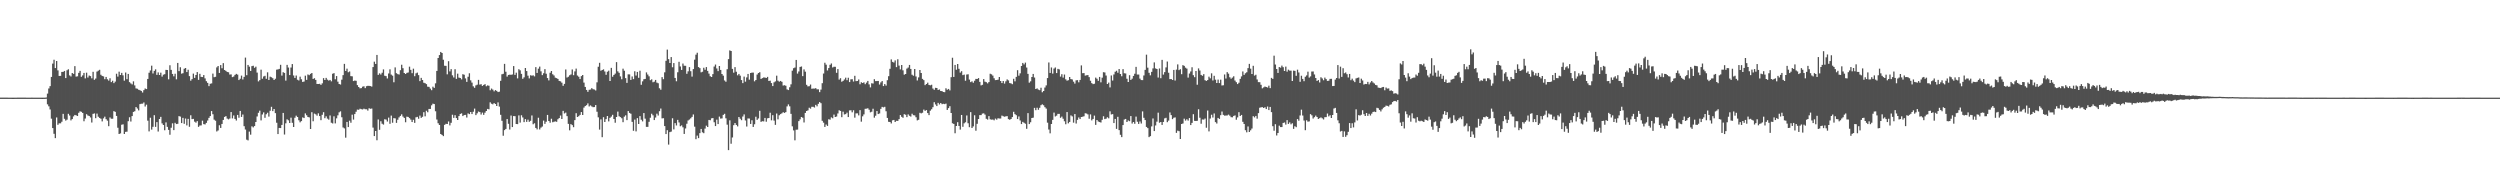 <svg xmlns="http://www.w3.org/2000/svg" width="1920" height="150"><path fill="#4f4f4f" d="M0 74.973h1v1H0zM1 74.97h1v1H1zM2 74.968h1v1H2zM3 74.968h1v1H3zM4 74.97h1v1H4zM5 74.979h1v1H5zM6 74.986h1v1H6zM7 74.993h1v1H7zM8 75h1v1H8zM9 75.009h1v1H9zM10 75.009h1v1H10zM11 75h1v1H11zM12 74.991h1v1H12zM13 74.975h1v1H13zM14 74.97h1v1H14zM15 74.97h1v1H15zM16 74.973h1v1H16zM17 74.973h1v1H17zM18 74.977h1v1H18zM19 74.977h1v1H19zM20 74.989h1v1H20zM21 74.993h1v1H21zM22 74.993h1v1H22zM23 74.989h1v1H23zM24 74.982h1v1H24zM25 74.991h1v1H25zM26 74.989h1v1H26zM27 74.989h1v1H27zM28 74.989h1v1H28zM29 74.989h1v1H29zM30 75h1v1H30zM31 75.005h1v1H31zM32 75.009h1v1H32zM33 75.005h1v1H33zM34 75h1v1H34zM35 74.876h1v1H35zM36 71.878h1v8.242H36zM37 67.932h1v13.706H37zM38 66.138h1v17.931H38zM39 59.109h1v32.03H39zM40 48.843h1v49.531H40zM41 45.875h1v56.88H41zM42 52.29h1v53.816H42zM43 46.852h1v43.353H43zM44 54.064h1v41.785H44zM45 58.326h1v36.377H45zM46 58.253h1v36.48H46zM47 55.252h1v38.222H47zM48 55.177h1v32.296H48zM49 54.472h1v36.747H49zM50 59.933h1v32.673H50zM51 53.957h1v37.967H51zM52 53.201h1v34.2H52zM53 57.907h1v30.826H53zM54 58.704h1v33.765H54zM55 56.058h1v35.372H55zM56 56.735h1v32.68H56zM57 50.773h1v37.484H57zM58 58.811h1v29.748H58zM59 58.64h1v30.455H59zM60 55.984h1v30.641H60zM61 54.433h1v31.053H61zM62 58.965h1v26.885H62zM63 57.898h1v28.853H63zM64 55.998h1v37.141H64zM65 60.217h1v30.835H65zM66 55.833h1v31.879H66zM67 59.541h1v29.114H67zM68 58.035h1v31.067H68zM69 58.493h1v31.717H69zM70 60.141h1v33.983H70zM71 55.142h1v32.305H71zM72 61.267h1v25.834H72zM73 60.308h1v30.472H73zM74 55.009h1v32.248H74zM75 54.288h1v35.363H75zM76 53.604h1v36.953H76zM77 57.381h1v33.825H77zM78 58.335h1v34.898H78zM79 58.66h1v32.287H79zM80 60.825h1v28.766H80zM81 59.065h1v32.483H81zM82 60.88h1v31.804H82zM83 61.89h1v35.026H83zM84 60.12h1v30.108H84zM85 63.071h1v28.093H85zM86 62.027h1v29.153H86zM87 63.833h1v21.534H87zM88 62.67h1v23.25H88zM89 56.609h1v32.424H89zM90 58.85h1v39.245H90zM91 55.06h1v47.849H91zM92 57.589h1v44.864H92zM93 55.946h1v39.863H93zM94 57.875h1v37.608H94zM95 61.935h1v40.952H95zM96 55.703h1v45.571H96zM97 60.805h1v40.332H97zM98 56.756h1v36.333H98zM99 63.1h1v26.954H99zM100 64.032h1v29.293H100zM101 64.838h1v24.287H101zM102 62.439h1v23.525H102zM103 65.602h1v19.847H103zM104 67.886h1v14.317H104zM105 68.138h1v15.241H105zM106 68.893h1v15.878H106zM107 69.28h1v10.696H107zM108 69.85h1v9.81H108zM109 71.04h1v8.581H109zM110 69.225h1v9.478H110zM111 67.928h1v13.891H111zM112 68.394h1v11.971H112zM113 60.624h1v32.042H113zM114 55.843h1v45.077H114zM115 54.14h1v36.301H115zM116 50.452h1v49.068H116zM117 56.413h1v40.989H117zM118 54.437h1v34.031H118zM119 53.247h1v44.193H119zM120 57.491h1v36.285H120zM121 55.584h1v45.432H121zM122 57.591h1v33.82H122zM123 55.801h1v33.96H123zM124 58.834h1v35.928H124zM125 57.353h1v38.652H125zM126 56.96h1v43.092H126zM127 53.636h1v40.375H127zM128 53.739h1v43.699H128zM129 60.903h1v38.815H129zM130 50.109h1v53.376H130zM131 53.641h1v44.445H131zM132 56.804h1v37.929H132zM133 58.637h1v41.309H133zM134 56.623h1v37.697H134zM135 60.903h1v34.356H135zM136 48.333h1v46.734H136zM137 54.634h1v34.532H137zM138 51.659h1v37.899H138zM139 56.559h1v37.963H139zM140 56.229h1v34.278H140zM141 52.81h1v42.287H141zM142 52.213h1v38.844H142zM143 55.36h1v40.922H143zM144 53.574h1v37.713H144zM145 58.461h1v38.92H145zM146 61.933h1v26.617H146zM147 60.796h1v30.712H147zM148 56.509h1v34.795H148zM149 59.807h1v33.655H149zM150 57.619h1v36.571H150zM151 55.364h1v37.647H151zM152 61.324h1v36.098H152zM153 56.689h1v39.714H153zM154 59.026h1v37.279H154zM155 59.205h1v33.491H155zM156 57.628h1v37.688H156zM157 60.221h1v35.349H157zM158 62.373h1v31.978H158zM159 63.641h1v28.906H159zM160 66.142h1v24.388H160zM161 64.286h1v24.846H161zM162 64.03h1v21.279H162zM163 56.525h1v31.254H163zM164 59.303h1v32.582H164zM165 59.003h1v33.699H165zM166 51.778h1v49.204H166zM167 50.663h1v49.535H167zM168 56.012h1v40.213H168zM169 49.967h1v48.279H169zM170 52.437h1v42.767H170zM171 48.491h1v43.614H171zM172 53.741h1v36.047H172zM173 54.43h1v34.774H173zM174 55.266h1v35.804H174zM175 55.504h1v36.2H175zM176 57.236h1v33.793H176zM177 57.117h1v28.965H177zM178 59.262h1v31.678H178zM179 58.791h1v29.906H179zM180 57.477h1v33.87H180zM181 56.744h1v35.832H181zM182 57.317h1v30.952H182zM183 61.482h1v28.931H183zM184 60.489h1v24.722H184zM185 58.044h1v31.774H185zM186 61.013h1v26.96H186zM187 59.049h1v37.853H187zM188 44.243h1v55.262H188zM189 57.751h1v49.506H189zM190 49.844h1v57.995H190zM191 51.185h1v49.906H191zM192 54.492h1v48.936H192zM193 50.789h1v46.226H193zM194 50.489h1v47.331H194zM195 52.082h1v44.724H195zM196 51.21h1v42.463H196zM197 55.769h1v33.69H197zM198 62.531h1v24.088H198zM199 61.567h1v23.401H199zM200 53.51h1v38.938H200zM201 60.468h1v27.434H201zM202 58.704h1v27.636H202zM203 58.232h1v32.225H203zM204 60.503h1v27.263H204zM205 55.568h1v31.025H205zM206 61.448h1v28.116H206zM207 58.868h1v26.155H207zM208 59.356h1v22.65H208zM209 60.077h1v25.283H209zM210 61.436h1v22.264H210zM211 60.468h1v26.409H211zM212 53.526h1v40.744H212zM213 53.318h1v49.625H213zM214 52.911h1v45.317H214zM215 49.789h1v48.547H215zM216 58.079h1v37.89H216zM217 55.46h1v31.275H217zM218 56.021h1v47.304H218zM219 61.91h1v32.802H219zM220 49.807h1v41.863H220zM221 51.865h1v40.549H221zM222 57.626h1v36.853H222zM223 51.871h1v38.482H223zM224 49.196h1v45.115H224zM225 57.951h1v39.561H225zM226 59.866h1v30.556H226zM227 58.006h1v30.819H227zM228 61.246h1v28.62H228zM229 61.784h1v30.595H229zM230 58.889h1v35.065H230zM231 60.896h1v32.108H231zM232 62.924h1v27.258H232zM233 62.615h1v28.066H233zM234 58.095h1v28.986H234zM235 61.324h1v27.219H235zM236 57.186h1v32.678H236zM237 57.749h1v32.412H237zM238 56.712h1v42.342H238zM239 56.087h1v30.105H239zM240 60.612h1v32.502H240zM241 60.079h1v27.155H241zM242 61.375h1v26.436H242zM243 64.453h1v24.374H243zM244 64.501h1v22.55H244zM245 64.359h1v24.781H245zM246 65.186h1v27.114H246zM247 63.993h1v24.175H247zM248 60.017h1v26.164H248zM249 61.464h1v29.334H249zM250 59.779h1v29.57H250zM251 61.189h1v29.906H251zM252 61.878h1v30.039H252zM253 61.37h1v27.285H253zM254 62.453h1v31.806H254zM255 56.644h1v38.18H255zM256 56.165h1v33.163H256zM257 60.889h1v33.9H257zM258 58.431h1v32.465H258zM259 62.73h1v25.821H259zM260 64.526h1v21.742H260zM261 64.927h1v20.572H261zM262 61.171h1v28.904H262zM263 57.715h1v40.202H263zM264 49.045h1v49.586H264zM265 54.492h1v51.213H265zM266 52.76h1v40.867H266zM267 55.49h1v42.117H267zM268 54.906h1v37.764H268zM269 58.484h1v35.763H269zM270 58.624h1v29.423H270zM271 62.24h1v29.618H271zM272 61.839h1v25.761H272zM273 62.045h1v23.763H273zM274 65.405h1v18.748H274zM275 66.799h1v17.537H275zM276 67.847h1v15.649H276zM277 67.671h1v16.191H277zM278 66.557h1v17.528H278zM279 66.234h1v17.198H279zM280 67.662h1v16.23H280zM281 66.206h1v17.697H281zM282 65.891h1v19.046H282zM283 65.939h1v17.187H283zM284 66.117h1v17.464H284zM285 66.495h1v16.837H285zM286 51.514h1v46.503H286zM287 47.367h1v57.125H287zM288 49.077h1v51.55H288zM289 42.171h1v65.566H289zM290 57.504h1v34.248H290zM291 56.335h1v43.34H291zM292 57.218h1v35.901H292zM293 55.84h1v39.192H293zM294 53.286h1v42.422H294zM295 58.189h1v33.415H295zM296 58.479h1v33.36H296zM297 60.237h1v33.124H297zM298 56.433h1v33.891H298zM299 53.272h1v41.788H299zM300 57.314h1v31.488H300zM301 58.122h1v36.125H301zM302 63.203h1v27.542H302zM303 51.746h1v39.162H303zM304 56.234h1v38.121H304zM305 56.946h1v35.031H305zM306 57.25h1v32.905H306zM307 53.927h1v35.127H307zM308 49.697h1v38.098H308zM309 52.354h1v37.18H309zM310 56.078h1v34.516H310zM311 56.829h1v37.05H311zM312 55.984h1v33.621H312zM313 55.657h1v34.127H313zM314 51.187h1v39.56H314zM315 53.666h1v38.205H315zM316 56.207h1v37.514H316zM317 52.716h1v39.297H317zM318 58.521h1v35.818H318zM319 56.303h1v33.797H319zM320 55.742h1v34.01H320zM321 57.715h1v33.484H321zM322 62.325h1v26.455H322zM323 59.789h1v30.719H323zM324 61.457h1v28.254H324zM325 63.551h1v22.63H325zM326 63.879h1v25.482H326zM327 64.636h1v20.423H327zM328 66.573h1v19.661H328zM329 66.719h1v16.965H329zM330 68.063h1v15.61H330zM331 69.287h1v11.598H331zM332 66.582h1v13.044H332zM333 67.474h1v12.465H333zM334 63.998h1v21.46H334zM335 54.494h1v37.317H335zM336 44.536h1v50.155H336zM337 42.29h1v53.712H337zM338 39.892h1v63.03H338zM339 40.702h1v62.916H339zM340 45.882h1v58.661H340zM341 50.473h1v45.425H341zM342 50.581h1v44.486H342zM343 57.069h1v38.139H343zM344 47.01h1v46.287H344zM345 54.819h1v41.465H345zM346 53.098h1v41.206H346zM347 57.832h1v30.284H347zM348 59.493h1v31.053H348zM349 53.146h1v35.331H349zM350 60.585h1v30.08H350zM351 56.561h1v35.615H351zM352 59.605h1v29.512H352zM353 59.882h1v27.615H353zM354 60.999h1v26.017H354zM355 56.976h1v32.161H355zM356 57.383h1v31.005H356zM357 60.191h1v28.036H357zM358 62.883h1v27.386H358zM359 58.907h1v28.169H359zM360 56.245h1v31.412H360zM361 61.681h1v24.34H361zM362 63.419h1v24.182H362zM363 66.305h1v19.531H363zM364 67.445h1v15.944H364zM365 65.579h1v22.834H365zM366 65.023h1v22.03H366zM367 61.331h1v24.326H367zM368 64.982h1v21.069H368zM369 64.68h1v23.289H369zM370 65.977h1v20.522H370zM371 65.215h1v22.98H371zM372 64.634h1v21.879H372zM373 66.245h1v19.011H373zM374 65.572h1v18.084H374zM375 65.845h1v18.105H375zM376 69.319h1v9.288H376zM377 68.001h1v11.655H377zM378 68.836h1v11.284H378zM379 70.164h1v9.011H379zM380 69.17h1v10.689H380zM381 69.788h1v11.625H381zM382 70.711h1v7.935H382zM383 70.418h1v11.465H383zM384 62.066h1v26.091H384zM385 57.042h1v35.72H385zM386 56.66h1v47.597H386zM387 49.029h1v50.9H387zM388 55.106h1v43.928H388zM389 58.855h1v32.591H389zM390 57.548h1v37.526H390zM391 57.351h1v42.138H391zM392 57.422h1v31.309H392zM393 57.179h1v40.424H393zM394 50.757h1v38.363H394zM395 57.477h1v31.765H395zM396 55.827h1v39.387H396zM397 60.196h1v35.155H397zM398 53.133h1v35.502H398zM399 53.998h1v40.167H399zM400 56.744h1v31.79H400zM401 60.516h1v29.7H401zM402 59.374h1v34.44H402zM403 52.24h1v39.279H403zM404 54.579h1v39.036H404zM405 58.092h1v33.82H405zM406 60.196h1v33.36H406zM407 57.829h1v34.935H407zM408 58.109h1v30.57H408zM409 57.88h1v37.549H409zM410 58.66h1v36.024H410zM411 51.567h1v46.681H411zM412 55.994h1v43.394H412zM413 52.73h1v37.69H413zM414 51.164h1v48.277H414zM415 54.765h1v43.225H415zM416 57.724h1v39.439H416zM417 56.252h1v36.381H417zM418 53.103h1v42.021H418zM419 56.616h1v36.876H419zM420 59.969h1v28.309H420zM421 61.732h1v31.22H421zM422 55.87h1v38.379H422zM423 54.545h1v36.656H423zM424 57.049h1v36.86H424zM425 57.953h1v35.56H425zM426 59.631h1v33.603H426zM427 59.999h1v33.559H427zM428 60.645h1v30.975H428zM429 62.169h1v28.512H429zM430 62.446h1v26.301H430zM431 63.469h1v27.915H431zM432 65.87h1v19.258H432zM433 64.426h1v22.721H433zM434 53.35h1v33.131H434zM435 59.569h1v29.606H435zM436 58.953h1v36.169H436zM437 57.822h1v42.262H437zM438 57.195h1v38.139H438zM439 53.366h1v42.751H439zM440 57.729h1v39.938H440zM441 54.824h1v37.443H441zM442 52.709h1v34.218H442zM443 58.035h1v31.797H443zM444 58.93h1v30.334H444zM445 60.738h1v27.491H445zM446 58.459h1v27.608H446zM447 57.619h1v30.691H447zM448 63.439h1v19.201H448zM449 66.788h1v14.676H449zM450 69.051h1v11.728H450zM451 70.496h1v8.917H451zM452 68.985h1v12.774H452zM453 68.784h1v12.186H453zM454 67.662h1v14.092H454zM455 68.488h1v13.859H455zM456 68.754h1v13.454H456zM457 69.47h1v11.204H457zM458 63.238h1v22.55H458zM459 51.26h1v38.851H459zM460 48.223h1v51.293H460zM461 54.316h1v37.393H461zM462 53.753h1v51.614H462zM463 53.236h1v36.782H463zM464 54.87h1v38.803H464zM465 57.463h1v34.031H465zM466 55.115h1v33.955H466zM467 54.252h1v38.995H467zM468 62.224h1v28.283H468zM469 52.119h1v37.446H469zM470 58.946h1v29.235H470zM471 57.532h1v33.884H471zM472 56.538h1v37.702H472zM473 47.704h1v42.172H473zM474 54.758h1v30.947H474zM475 55.927h1v33.369H475zM476 58.665h1v31.318H476zM477 60.862h1v29.986H477zM478 52.739h1v41.115H478zM479 54.311h1v35.264H479zM480 59.999h1v28.553H480zM481 63.631h1v28.62H481zM482 57.09h1v28.196H482zM483 57.124h1v29.629H483zM484 61.404h1v25.942H484zM485 58.738h1v34.868H485zM486 60.793h1v39.659H486zM487 54.714h1v37.132H487zM488 58.026h1v42.898H488zM489 55.252h1v35.466H489zM490 59.736h1v35.496H490zM491 54.348h1v34.859H491zM492 65.137h1v26.828H492zM493 62.439h1v30.797H493zM494 60.894h1v25.937H494zM495 60.629h1v30.488H495zM496 55.598h1v41.849H496zM497 57.248h1v40.183H497zM498 58.624h1v34.896H498zM499 61.61h1v28.824H499zM500 60.938h1v26.406H500zM501 63.19h1v25.395H501zM502 62.741h1v29.464H502zM503 61.404h1v28.876H503zM504 63.435h1v23.838H504zM505 63.936h1v24.82H505zM506 67.799h1v17.604H506zM507 68.891h1v14.488H507zM508 59.262h1v31.664H508zM509 60.807h1v29.959H509zM510 55.536h1v41.286H510zM511 46.717h1v56.253H511zM512 38.084h1v61.895H512zM513 45.396h1v65.635H513zM514 48.404h1v53.067H514zM515 43.81h1v57.246H515zM516 51.67h1v39.155H516zM517 48.443h1v50.92H517zM518 59.864h1v34.688H518zM519 62.423h1v33.909H519zM520 55.499h1v36.58H520zM521 47.484h1v46.576H521zM522 51.043h1v45.928H522zM523 53.714h1v42.598H523zM524 48.804h1v49H524zM525 50.496h1v52.355H525zM526 50.528h1v48.137H526zM527 56.667h1v38.366H527zM528 54.801h1v37.707H528zM529 51.569h1v40.226H529zM530 54.668h1v36.214H530zM531 58.827h1v30.945H531zM532 53.027h1v34.877H532zM533 45.845h1v51.414H533zM534 42h1v64.903H534zM535 40.517h1v63.635H535zM536 51.521h1v54.585H536zM537 52.332h1v49.915H537zM538 55.545h1v43.452H538zM539 55.087h1v46.544H539zM540 52.002h1v50.272H540zM541 53.533h1v45.258H541zM542 51.489h1v45.04H542zM543 54.442h1v43.106H543zM544 56.536h1v35.585H544zM545 58.571h1v33.793H545zM546 59.148h1v31.749H546zM547 56.932h1v33.751H547zM548 51.08h1v42.838H548zM549 49.553h1v47.262H549zM550 52.556h1v39.368H550zM551 54.648h1v40.625H551zM552 50.697h1v38.837H552zM553 53.689h1v37.395H553zM554 56.822h1v34.131H554zM555 58.127h1v30.08H555zM556 61.805h1v25.569H556zM557 62.764h1v28.116H557zM558 53.126h1v42.607H558zM559 45.435h1v69.879H559zM560 38.681h1v53.751H560zM561 39.185h1v71.188H561zM562 52.881h1v52.671H562zM563 55.795h1v40.35H563zM564 51.574h1v42.934H564zM565 55.101h1v40.838H565zM566 57.859h1v39.217H566zM567 56.758h1v33.085H567zM568 58.099h1v33.095H568zM569 61.48h1v30.842H569zM570 63.86h1v25.64H570zM571 58.832h1v29.045H571zM572 62.73h1v29.799H572zM573 59.466h1v37.73H573zM574 56.79h1v34.195H574zM575 61.16h1v29.899H575zM576 56.085h1v39.078H576zM577 55.781h1v36.564H577zM578 55.76h1v41.728H578zM579 62.462h1v32.98H579zM580 61.443h1v28.233H580zM581 57.246h1v34.827H581zM582 56.044h1v34.93H582zM583 55.44h1v29.634H583zM584 60.631h1v32.962H584zM585 60.027h1v33.047H585zM586 59.475h1v33.742H586zM587 59.525h1v31.064H587zM588 59.892h1v33.596H588zM589 59.045h1v31.833H589zM590 62.153h1v28.469H590zM591 61.949h1v24.649H591zM592 63.803h1v28.613H592zM593 66.122h1v22.335H593zM594 63.238h1v29.387H594zM595 62.512h1v33.401H595zM596 58.113h1v29.073H596zM597 61.963h1v29.661H597zM598 62.714h1v25.834H598zM599 62.176h1v25.473H599zM600 62.821h1v24.244H600zM601 65.701h1v20.472H601zM602 65.437h1v21.277H602zM603 65.838h1v20.277H603zM604 68.662h1v13.06H604zM605 69.154h1v11.044H605zM606 67.021h1v14.621H606zM607 64.767h1v22.676H607zM608 54.282h1v42.728H608zM609 52.386h1v47.748H609zM610 51.888h1v55.905H610zM611 46.008h1v53.607H611zM612 56.506h1v43.031H612zM613 54.909h1v38.123H613zM614 51.414h1v40.213H614zM615 51.029h1v38.817H615zM616 58.479h1v31.918H616zM617 53.318h1v40.76H617zM618 55.019h1v31.721H618zM619 65.142h1v20.117H619zM620 66.369h1v18.418H620zM621 66.186h1v16.551H621zM622 64.899h1v18.549H622zM623 68.166h1v13.864H623zM624 67.994h1v14.038H624zM625 68.051h1v14.546H625zM626 67.669h1v12.893H626zM627 68.596h1v13.056H627zM628 68.598h1v11.105H628zM629 70.754h1v7.613H629zM630 68.818h1v10.43H630zM631 63.904h1v28.863H631zM632 56.495h1v37.716H632zM633 48.205h1v49.258H633zM634 49.654h1v45.988H634zM635 54.112h1v42.614H635zM636 52.256h1v39.35H636zM637 49.773h1v42.14H637zM638 48.761h1v41.38H638zM639 51.814h1v39.034H639zM640 51.26h1v36.757H640zM641 51.292h1v38.574H641zM642 55.923h1v33.555H642zM643 53.039h1v34.095H643zM644 61.127h1v23.582H644zM645 60.033h1v25.186H645zM646 62.764h1v27.224H646zM647 62.084h1v23.676H647zM648 61.031h1v26.878H648zM649 59.658h1v28.006H649zM650 61.604h1v24.907H650zM651 59.704h1v30.183H651zM652 63.002h1v21.79H652zM653 60.928h1v23.744H653zM654 60.802h1v25.457H654zM655 62.601h1v22.083H655zM656 58.205h1v32.142H656zM657 62.292h1v24.795H657zM658 62.222h1v24.807H658zM659 61.008h1v27.642H659zM660 64.707h1v19.858H660zM661 63.162h1v30.279H661zM662 63.721h1v25.647H662zM663 63.254h1v24.605H663zM664 64.671h1v18.888H664zM665 63.444h1v20.027H665zM666 62.146h1v21.018H666zM667 64.84h1v19.432H667zM668 67.115h1v19.146H668zM669 63.956h1v21.849H669zM670 64.178h1v19.348H670zM671 60.832h1v29.529H671zM672 62.318h1v26.574H672zM673 62.244h1v23.056H673zM674 62.132h1v25.491H674zM675 64.938h1v22.181H675zM676 63.302h1v20.309H676zM677 62.274h1v19.819H677zM678 66.078h1v16.406H678zM679 64.572h1v17.448H679zM680 65.767h1v19.68H680zM681 61.592h1v28.959H681zM682 58.502h1v35.036H682zM683 52.828h1v40.851H683zM684 45.593h1v49.238H684zM685 47.527h1v44.887H685zM686 48.042h1v44.092H686zM687 46.392h1v47.329H687zM688 51.546h1v41.231H688zM689 45.525h1v47.342H689zM690 50.391h1v41.108H690zM691 53.286h1v35.093H691zM692 49.931h1v39.757H692zM693 53.993h1v36.477H693zM694 57.353h1v30.348H694zM695 56.836h1v31.302H695zM696 52.711h1v37.269H696zM697 51.844h1v35.992H697zM698 49.864h1v39.064H698zM699 52.95h1v36.583H699zM700 57.404h1v29.956H700zM701 58.15h1v30.314H701zM702 52.991h1v35.64H702zM703 58.74h1v31.325H703zM704 61.777h1v30.694H704zM705 59.422h1v32.561H705zM706 53.776h1v32.861H706zM707 56.076h1v30.993H707zM708 60.548h1v26.017H708zM709 61.549h1v22.618H709zM710 65.364h1v19.771H710zM711 64.506h1v20.014H711zM712 63.487h1v23.335H712zM713 65.204h1v23.198H713zM714 65.522h1v19.446H714zM715 65.057h1v18.876H715zM716 68.019h1v14.314H716zM717 68.944h1v9.565H717zM718 67.435h1v12.813H718zM719 67.566h1v13.9H719zM720 69.074h1v9.922H720zM721 68.701h1v11.554H721zM722 69.882h1v9.201H722zM723 70.008h1v10.032H723zM724 70.674h1v9.046H724zM725 70.823h1v9.133H725zM726 67.802h1v11.767H726zM727 68.928h1v15.48H727zM728 68.317h1v14.71H728zM729 69.429h1v12.108H729zM730 59.264h1v27.519H730zM731 44.339h1v50.32H731zM732 59.093h1v36.072H732zM733 49.871h1v52.499H733zM734 53.554h1v43.239H734zM735 49.146h1v44.701H735zM736 52.837h1v43.902H736zM737 55.751h1v43.802H737zM738 54.662h1v33.632H738zM739 57.694h1v39.709H739zM740 57.271h1v37.471H740zM741 62.006h1v31.877H741zM742 57.262h1v31.426H742zM743 57.024h1v37.622H743zM744 61.125h1v36.551H744zM745 63.084h1v23.046H745zM746 62.444h1v35.878H746zM747 63.519h1v33.541H747zM748 61.988h1v26.532H748zM749 60.58h1v39.849H749zM750 60.677h1v34.402H750zM751 59.944h1v31.465H751zM752 62.897h1v25.532H752zM753 65.582h1v22.825H753zM754 65.133h1v22.094H754zM755 60.722h1v26.313H755zM756 62.73h1v25.287H756zM757 63.128h1v28.13H757zM758 64.064h1v27.771H758zM759 63.036h1v26.173H759zM760 56.607h1v35.038H760zM761 57.106h1v34.82H761zM762 58.058h1v33.738H762zM763 60.091h1v32.346H763zM764 61.555h1v29.517H764zM765 61.434h1v30.462H765zM766 61.194h1v29.611H766zM767 59.127h1v31.9H767zM768 62.189h1v28.869H768zM769 63.799h1v25.001H769zM770 62.208h1v27.093H770zM771 64.188h1v25.454H771zM772 62.466h1v26.892H772zM773 60.956h1v28.233H773zM774 61.723h1v29.762H774zM775 63.819h1v28.206H775zM776 64.057h1v27.311H776zM777 64.673h1v25.209H777zM778 60.503h1v25.365H778zM779 62.462h1v25.214H779zM780 59.045h1v29.441H780zM781 53.925h1v37.539H781zM782 58.136h1v31.325H782zM783 56.3h1v36.205H783zM784 50.702h1v44.589H784zM785 48.347h1v45.264H785zM786 49.471h1v44.827H786zM787 48.058h1v46.992H787zM788 51.892h1v47.015H788zM789 56.742h1v30.142H789zM790 63.474h1v31.797H790zM791 62.455h1v31.433H791zM792 59.141h1v31.465H792zM793 56.767h1v33.577H793zM794 59.564h1v23.259H794zM795 68.362h1v16.269H795zM796 67.891h1v14.827H796zM797 68.839h1v15.496H797zM798 69.262h1v13.513H798zM799 67.392h1v13.424H799zM800 70.869h1v9.27H800zM801 69.889h1v10.98H801zM802 67.207h1v15.113H802zM803 65.582h1v17.805H803zM804 59.937h1v34.273H804zM805 47.98h1v51.522H805zM806 56.005h1v46.395H806zM807 51.828h1v43.408H807zM808 56.548h1v35.523H808zM809 52.634h1v33.818H809zM810 51.81h1v37.61H810zM811 56.113h1v32.742H811zM812 52.879h1v34.591H812zM813 53.311h1v34.14H813zM814 58.82h1v31.655H814zM815 56.994h1v32.543H815zM816 59.589h1v31.586H816zM817 57.232h1v35.889H817zM818 60.947h1v34.5H818zM819 61.929h1v24.127H819zM820 61.59h1v33.108H820zM821 59.145h1v34.505H821zM822 60.741h1v27.874H822zM823 61.029h1v28.377H823zM824 62.72h1v31.467H824zM825 64.227h1v23.378H825zM826 61.72h1v33.145H826zM827 61.56h1v30.51H827zM828 63.21h1v26.99H828zM829 61.379h1v30.046H829zM830 50.205h1v39.634H830zM831 56.22h1v33.429H831zM832 56.099h1v33.2H832zM833 58.06h1v28.922H833zM834 57.809h1v29.38H834zM835 57.648h1v30.211H835zM836 59.223h1v31.943H836zM837 62.016h1v25.823H837zM838 63.858h1v28.608H838zM839 64.627h1v26.72H839zM840 64.291h1v24.468H840zM841 59.621h1v36.262H841zM842 60.477h1v31.678H842zM843 62.064h1v31.268H843zM844 59.074h1v34.692H844zM845 63.238h1v30.858H845zM846 59.663h1v32.346H846zM847 55.467h1v33.809H847zM848 55.678h1v35.798H848zM849 58.012h1v33.106H849zM850 64.506h1v25.548H850zM851 63.448h1v27.421H851zM852 67.133h1v18.375H852zM853 57.969h1v29.927H853zM854 61.848h1v25.786H854zM855 57.17h1v37.35H855zM856 55.092h1v36.228H856zM857 54.332h1v44.651H857zM858 55.884h1v33.818H858zM859 52.968h1v46.976H859zM860 56.836h1v46.716H860zM861 58.559h1v46.773H861zM862 53.101h1v42.946H862zM863 56.291h1v35.509H863zM864 56.41h1v34.939H864zM865 60.487h1v33.23H865zM866 63h1v29.494H866zM867 57.749h1v35.338H867zM868 61.37h1v27.768H868zM869 60.423h1v34.461H869zM870 58.303h1v35.372H870zM871 56.653h1v38.45H871zM872 51.361h1v38.178H872zM873 57.262h1v36.223H873zM874 57.232h1v37.938H874zM875 60.352h1v32.916H875zM876 61.482h1v33.378H876zM877 61.528h1v24.04H877zM878 57.935h1v32.557H878zM879 53.652h1v38.563H879zM880 41.982h1v55.507H880zM881 51.991h1v46.42H881zM882 55.898h1v49.43H882zM883 57.88h1v46.652H883zM884 55.211h1v41.886H884zM885 52.54h1v38.439H885zM886 47.898h1v52.776H886zM887 52.524h1v43.848H887zM888 52.991h1v40.469H888zM889 59.56h1v26.99H889zM890 52.556h1v41.68H890zM891 60.036h1v33.658H891zM892 45.987h1v49.952H892zM893 57.314h1v36.31H893zM894 55.415h1v35.512H894zM895 51.762h1v38.716H895zM896 47.239h1v46.619H896zM897 55.852h1v36.75H897zM898 60.752h1v25.64H898zM899 60.693h1v27.727H899zM900 61.434h1v30.06H900zM901 53.73h1v36.711H901zM902 61.823h1v28.334H902zM903 53.446h1v48.615H903zM904 49.473h1v50.881H904zM905 53.847h1v46.935H905zM906 53.135h1v53.598H906zM907 56.966h1v38.263H907zM908 50.02h1v44.827H908zM909 50.576h1v40.572H909zM910 51.968h1v40.652H910zM911 52.705h1v38.869H911zM912 59.605h1v33.028H912zM913 56.463h1v34.189H913zM914 54.897h1v41.176H914zM915 51.647h1v42.71H915zM916 57.765h1v29.961H916zM917 59.283h1v33.545H917zM918 54.543h1v38.377H918zM919 65.055h1v27.73H919zM920 52.535h1v31.382H920zM921 54.165h1v36.258H921zM922 57.548h1v37.494H922zM923 58.23h1v33.532H923zM924 56.911h1v34.965H924zM925 61.583h1v29.474H925zM926 62.162h1v35.915H926zM927 61.503h1v23.374H927zM928 58.884h1v42.026H928zM929 60.184h1v30.874H929zM930 56.342h1v31.765H930zM931 61.787h1v28.466H931zM932 58.221h1v28.913H932zM933 61.192h1v32.614H933zM934 63.732h1v31.129H934zM935 61.123h1v29.453H935zM936 63.803h1v27.546H936zM937 61.178h1v27.315H937zM938 65.634h1v20.021H938zM939 65.485h1v22.758H939zM940 57.168h1v31.673H940zM941 60.287h1v28.446H941zM942 55.38h1v33.321H942zM943 56.552h1v31.467H943zM944 59.361h1v29.474H944zM945 60.468h1v29.551H945zM946 59.617h1v30.504H946zM947 58.575h1v30.455H947zM948 61.826h1v26.802H948zM949 63.112h1v28.83H949zM950 64.581h1v25.599H950zM951 63.563h1v22.616H951zM952 60.555h1v28.533H952zM953 58.662h1v29.606H953zM954 54.877h1v38.67H954zM955 57.52h1v37.707H955zM956 56.291h1v43.681H956zM957 55.508h1v46.116H957zM958 52.348h1v44.761H958zM959 49.059h1v52.3H959zM960 52.718h1v47.352H960zM961 56.857h1v41.877H961zM962 50.514h1v38.72H962zM963 58.058h1v32.103H963zM964 57.401h1v31.62H964zM965 61.05h1v30.087H965zM966 63.103h1v23.779H966zM967 63.123h1v19.629H967zM968 65.128h1v17.297H968zM969 67.815h1v14.47H969zM970 67.106h1v15.862H970zM971 66.474h1v15.905H971zM972 66.799h1v16.949H972zM973 67.22h1v14.601H973zM974 65.813h1v18.743H974zM975 67.671h1v14.456H975zM976 59.786h1v26.338H976zM977 60.571h1v36.331H977zM978 42.728h1v57.663H978zM979 49.58h1v45.83H979zM980 52.97h1v51.092H980zM981 56.033h1v46.127H981zM982 51.53h1v44.971H982zM983 51.986h1v45.626H983zM984 50.388h1v47.196H984zM985 51.617h1v42.818H985zM986 54.506h1v39.531H986zM987 51.153h1v44.516H987zM988 55.048h1v37.203H988zM989 53.522h1v41.641H989zM990 54.227h1v39.789H990zM991 54.277h1v41.234H991zM992 62.21h1v32.461H992zM993 54.243h1v44.74H993zM994 54.41h1v42.561H994zM995 58.237h1v39.453H995zM996 53.487h1v37.977H996zM997 55.65h1v37.068H997zM998 62.84h1v25.843H998zM999 58.186h1v26.02H999zM1000 60.631h1v28.105H1000zM1001 62.341h1v30.227H1001zM1002 58.928h1v41.076H1002zM1003 57.916h1v34.447H1003zM1004 55.055h1v38.377H1004zM1005 59.583h1v33.655H1005zM1006 58.658h1v29.018H1006zM1007 54.959h1v33.628H1007zM1008 54.909h1v36.148H1008zM1009 57.211h1v32.808H1009zM1010 59.91h1v28.894H1010zM1011 62.178h1v27.679H1011zM1012 61.487h1v29.847H1012zM1013 63.345h1v27.425H1013zM1014 59.326h1v30.858H1014zM1015 60.253h1v30.645H1015zM1016 61.656h1v30.069H1016zM1017 59.594h1v30.423H1017zM1018 60.791h1v29.185H1018zM1019 62.141h1v25.031H1019zM1020 62.002h1v27.414H1020zM1021 60.578h1v27.958H1021zM1022 60.542h1v30.098H1022zM1023 66.103h1v22.223H1023zM1024 65.984h1v17.349H1024zM1025 61.148h1v21.703H1025zM1026 59.903h1v26.841H1026zM1027 49.981h1v42.415H1027zM1028 60.315h1v34.356H1028zM1029 51.203h1v49.805H1029zM1030 59.015h1v41.513H1030zM1031 52.4h1v52.751H1031zM1032 56.277h1v44.646H1032zM1033 55.673h1v49.41H1033zM1034 56.998h1v46.812H1034zM1035 59.5h1v41.701H1035zM1036 56.758h1v37.768H1036zM1037 61.594h1v36.755H1037zM1038 60.425h1v34.234H1038zM1039 61.88h1v35.944H1039zM1040 63.064h1v30.936H1040zM1041 60.187h1v23.76H1041zM1042 59.823h1v32.673H1042zM1043 59.48h1v28.954H1043zM1044 63.757h1v25.017H1044zM1045 60.434h1v27.677H1045zM1046 61.807h1v22.9H1046zM1047 64.938h1v22.79H1047zM1048 64.458h1v24.61H1048zM1049 64.54h1v22.261H1049zM1050 62.874h1v26.098H1050zM1051 64.826h1v22.554H1051zM1052 63.35h1v25.377H1052zM1053 62.228h1v25.079H1053zM1054 63.311h1v22.639H1054zM1055 64.096h1v21.632H1055zM1056 65.215h1v20.867H1056zM1057 65.531h1v17.242H1057zM1058 67.284h1v15.859H1058zM1059 67.463h1v16.951H1059zM1060 67.657h1v17.926H1060zM1061 66.957h1v17.02H1061zM1062 66.747h1v16.011H1062zM1063 69.303h1v12.797H1063zM1064 67.227h1v13.854H1064zM1065 68.04h1v13.257H1065zM1066 67.884h1v13.873H1066zM1067 69.736h1v10.737H1067zM1068 69.408h1v10.707H1068zM1069 70.001h1v8.446H1069zM1070 71.931h1v5.731H1070zM1071 71.569h1v5.962H1071zM1072 71.841h1v6.175H1072zM1073 72.537h1v4.285H1073zM1074 60.889h1v26.109H1074zM1075 48.708h1v45.404H1075zM1076 49.5h1v47.251H1076zM1077 46.866h1v46.686H1077zM1078 57.603h1v41.08H1078zM1079 59.603h1v25.965H1079zM1080 62.375h1v25.324H1080zM1081 56.266h1v34.113H1081zM1082 58.855h1v29.789H1082zM1083 60.789h1v32.646H1083zM1084 59.976h1v27.073H1084zM1085 59.592h1v31.241H1085zM1086 59.534h1v31.504H1086zM1087 57.259h1v36.844H1087zM1088 58.15h1v31.842H1088zM1089 55.92h1v36.798H1089zM1090 49.244h1v43.953H1090zM1091 49.29h1v43.447H1091zM1092 50.146h1v42.996H1092zM1093 48.896h1v44.809H1093zM1094 51.183h1v40.572H1094zM1095 53.671h1v38.537H1095zM1096 57.973h1v34.724H1096zM1097 59.324h1v30.291H1097zM1098 56.504h1v35.344H1098zM1099 44.717h1v52.547H1099zM1100 58.076h1v41.57H1100zM1101 50.102h1v43.765H1101zM1102 55.813h1v37.459H1102zM1103 58.862h1v37.784H1103zM1104 54.234h1v47.036H1104zM1105 58.85h1v39.501H1105zM1106 56.786h1v36.39H1106zM1107 60.505h1v30.645H1107zM1108 58.166h1v29.636H1108zM1109 62.926h1v22.424H1109zM1110 61.068h1v27.272H1110zM1111 63.753h1v22.396H1111zM1112 63.423h1v27.913H1112zM1113 63.32h1v26.979H1113zM1114 61.219h1v33.486H1114zM1115 60.814h1v33.488H1115zM1116 60.468h1v28.045H1116zM1117 58.255h1v33.719H1117zM1118 57.825h1v35.232H1118zM1119 55.966h1v36.255H1119zM1120 55.14h1v35.834H1120zM1121 59.431h1v30.721H1121zM1122 63.636h1v27.903H1122zM1123 62.119h1v27.137H1123zM1124 49.219h1v47.903H1124zM1125 53.208h1v43.195H1125zM1126 51.176h1v43.639H1126zM1127 53.208h1v47.695H1127zM1128 49.873h1v47.047H1128zM1129 37.898h1v67.322H1129zM1130 41.718h1v59.192H1130zM1131 40.29h1v63.026H1131zM1132 52.824h1v53.028H1132zM1133 52.238h1v45.756H1133zM1134 55.653h1v42.303H1134zM1135 59.992h1v31.257H1135zM1136 62.389h1v34.333H1136zM1137 61.61h1v33.298H1137zM1138 62.075h1v29.789H1138zM1139 60.42h1v29.49H1139zM1140 60.342h1v29.757H1140zM1141 62.302h1v26.99H1141zM1142 60.068h1v29.76H1142zM1143 60.152h1v31.284H1143zM1144 61.187h1v29.634H1144zM1145 65.833h1v17.551H1145zM1146 64.119h1v21.687H1146zM1147 55.9h1v34.816H1147zM1148 57.971h1v37.128H1148zM1149 49.983h1v50.618H1149zM1150 46.788h1v58.835H1150zM1151 49.969h1v46.482H1151zM1152 50.388h1v51.11H1152zM1153 53.455h1v45.587H1153zM1154 62.377h1v30.726H1154zM1155 56.47h1v32.625H1155zM1156 55.376h1v36.374H1156zM1157 58.939h1v35.578H1157zM1158 61.224h1v30.76H1158zM1159 62.421h1v23.28H1159zM1160 59.095h1v28.638H1160zM1161 60.576h1v28.862H1161zM1162 60.665h1v28.872H1162zM1163 53.586h1v44.239H1163zM1164 56.074h1v36.97H1164zM1165 49.386h1v43.749H1165zM1166 52.89h1v47.121H1166zM1167 54.54h1v43.644H1167zM1168 54.023h1v45.248H1168zM1169 53.332h1v40.442H1169zM1170 45.156h1v49.691H1170zM1171 50.427h1v43.101H1171zM1172 55.879h1v36.516H1172zM1173 54.817h1v33.9H1173zM1174 56.829h1v36.546H1174zM1175 58.873h1v28.501H1175zM1176 53.986h1v32.994H1176zM1177 55.032h1v38.743H1177zM1178 57.848h1v33.637H1178zM1179 56.241h1v37.491H1179zM1180 58.202h1v30.144H1180zM1181 55.941h1v40.057H1181zM1182 59.106h1v35.745H1182zM1183 60.203h1v28.997H1183zM1184 58.351h1v33.351H1184zM1185 63.492h1v25.477H1185zM1186 60.709h1v27.331H1186zM1187 64.938h1v20.053H1187zM1188 62.956h1v27.169H1188zM1189 62.97h1v24.241H1189zM1190 62.972h1v24.919H1190zM1191 62.599h1v25.431H1191zM1192 57.674h1v33.935H1192zM1193 61.517h1v28.057H1193zM1194 56.005h1v36.184H1194zM1195 59.953h1v32.399H1195zM1196 60.063h1v28.448H1196zM1197 58.177h1v31.325H1197zM1198 58.642h1v28.427H1198zM1199 51.366h1v47.732H1199zM1200 48.026h1v46.129H1200zM1201 53.638h1v47.512H1201zM1202 51.691h1v45.225H1202zM1203 50.906h1v47.972H1203zM1204 52.517h1v49.464H1204zM1205 49.242h1v45.283H1205zM1206 56.049h1v36.203H1206zM1207 60.077h1v33.923H1207zM1208 62.148h1v26.967H1208zM1209 54.684h1v31.977H1209zM1210 60.374h1v32.868H1210zM1211 58.727h1v31.254H1211zM1212 56.28h1v29.924H1212zM1213 58.01h1v33.353H1213zM1214 57.145h1v37.723H1214zM1215 54.746h1v40.845H1215zM1216 57.294h1v34.976H1216zM1217 57.552h1v32.634H1217zM1218 62.228h1v31.186H1218zM1219 63.979h1v22.772H1219zM1220 65.38h1v19.668H1220zM1221 65.495h1v20.957H1221zM1222 62.395h1v27.855H1222zM1223 56.513h1v37.054H1223zM1224 49.626h1v51.529H1224zM1225 39.821h1v59.716H1225zM1226 43.13h1v58.201H1226zM1227 46.484h1v54.248H1227zM1228 56.838h1v41.282H1228zM1229 51.565h1v50.35H1229zM1230 53.993h1v38.945H1230zM1231 50.567h1v42.131H1231zM1232 51.173h1v44.635H1232zM1233 56.754h1v35.509H1233zM1234 62.32h1v30.554H1234zM1235 62.194h1v24.463H1235zM1236 64.043h1v23.559H1236zM1237 59.5h1v30.728H1237zM1238 61.327h1v27.24H1238zM1239 59.484h1v34.232H1239zM1240 58.573h1v32.644H1240zM1241 60.374h1v33.827H1241zM1242 57.745h1v33.065H1242zM1243 62.153h1v26.464H1243zM1244 62.251h1v23.019H1244zM1245 63.863h1v18.118H1245zM1246 66.783h1v17.933H1246zM1247 58.939h1v33.312H1247zM1248 55.467h1v40.259H1248zM1249 54.295h1v36.026H1249zM1250 55.621h1v38.283H1250zM1251 52.274h1v43.628H1251zM1252 52.737h1v38.984H1252zM1253 54.442h1v34.921H1253zM1254 56.671h1v30.796H1254zM1255 50.397h1v41.016H1255zM1256 48.839h1v44.665H1256zM1257 57.568h1v32.163H1257zM1258 48.701h1v36.491H1258zM1259 51.823h1v35.649H1259zM1260 49.924h1v42.419H1260zM1261 53.485h1v41.485H1261zM1262 44.797h1v52.312H1262zM1263 43.584h1v51.359H1263zM1264 52.686h1v41.241H1264zM1265 45.964h1v43.756H1265zM1266 50.26h1v46.356H1266zM1267 56.218h1v41.765H1267zM1268 51.066h1v41.808H1268zM1269 50.908h1v49.602H1269zM1270 54.874h1v39.897H1270zM1271 60.39h1v29.515H1271zM1272 58.797h1v31.488H1272zM1273 61.02h1v29.071H1273zM1274 57.717h1v38.348H1274zM1275 58.992h1v39.217H1275zM1276 56.31h1v38.54H1276zM1277 59.264h1v37.274H1277zM1278 56.754h1v42.168H1278zM1279 56.85h1v39.467H1279zM1280 57.651h1v38.977H1280zM1281 58.527h1v34.619H1281zM1282 58.779h1v31.794H1282zM1283 63.203h1v26.521H1283zM1284 62.189h1v25.084H1284zM1285 60.386h1v30.559H1285zM1286 60.029h1v32.058H1286zM1287 55.998h1v42.662H1287zM1288 54.147h1v44.594H1288zM1289 56.426h1v37.684H1289zM1290 58.157h1v36.926H1290zM1291 59.756h1v35.61H1291zM1292 60.642h1v31.504H1292zM1293 61.288h1v28.185H1293zM1294 58.55h1v34.399H1294zM1295 57.639h1v34.672H1295zM1296 53.947h1v36.674H1296zM1297 60.228h1v29.556H1297zM1298 51.407h1v46.42H1298zM1299 52.753h1v46.214H1299zM1300 58.326h1v37.377H1300zM1301 50.466h1v41.46H1301zM1302 50.647h1v45.136H1302zM1303 50.896h1v45.072H1303zM1304 55.687h1v39.355H1304zM1305 57.724h1v33.426H1305zM1306 51.496h1v42.259H1306zM1307 48.784h1v42.563H1307zM1308 53.448h1v36.736H1308zM1309 54.735h1v32.804H1309zM1310 56.266h1v36.114H1310zM1311 61.134h1v23.781H1311zM1312 62.325h1v25.94H1312zM1313 61.395h1v31.062H1313zM1314 60.267h1v34.628H1314zM1315 60.198h1v29.036H1315zM1316 57.33h1v33.539H1316zM1317 56.783h1v28.837H1317zM1318 62.991h1v21.966H1318zM1319 63.892h1v20.009H1319zM1320 57.841h1v33.628H1320zM1321 57.143h1v34.651H1321zM1322 53.517h1v48.563H1322zM1323 53.522h1v40.636H1323zM1324 50.063h1v52.891H1324zM1325 53.588h1v47.146H1325zM1326 52.281h1v41.602H1326zM1327 52.377h1v37.272H1327zM1328 60.303h1v25.988H1328zM1329 61.363h1v31.19H1329zM1330 52.787h1v39.995H1330zM1331 58.736h1v26.894H1331zM1332 58.17h1v30.641H1332zM1333 60.548h1v26.061H1333zM1334 61.757h1v29.313H1334zM1335 49.983h1v45.665H1335zM1336 53.778h1v40.037H1336zM1337 50.02h1v45.91H1337zM1338 55.291h1v37.631H1338zM1339 52.171h1v42.119H1339zM1340 44.556h1v47.532H1340zM1341 48.479h1v46.56H1341zM1342 51.48h1v38.075H1342zM1343 54.721h1v36.892H1343zM1344 57.685h1v33.552H1344zM1345 53.462h1v38.604H1345zM1346 55.662h1v36.933H1346zM1347 53.041h1v42.589H1347zM1348 55.046h1v39.542H1348zM1349 49.178h1v42.394H1349zM1350 53.719h1v42.525H1350zM1351 60.258h1v34.887H1351zM1352 56.596h1v38.157H1352zM1353 56.976h1v37.034H1353zM1354 54.7h1v34.896H1354zM1355 57.271h1v39.103H1355zM1356 60.697h1v32.877H1356zM1357 61.306h1v31.019H1357zM1358 56.284h1v38.013H1358zM1359 53.851h1v48.169H1359zM1360 60.649h1v32.863H1360zM1361 61.246h1v32.419H1361zM1362 60.631h1v29.524H1362zM1363 60.141h1v32.051H1363zM1364 62.469h1v28.251H1364zM1365 58.255h1v33.204H1365zM1366 59.498h1v27.853H1366zM1367 57.491h1v31.998H1367zM1368 56.035h1v30.561H1368zM1369 61.317h1v27.812H1369zM1370 62.208h1v30.215H1370zM1371 57.621h1v35.038H1371zM1372 50.594h1v44.317H1372zM1373 53.513h1v44.77H1373zM1374 56.138h1v42.021H1374zM1375 55.048h1v39.597H1375zM1376 52.258h1v44.44H1376zM1377 52.966h1v41.449H1377zM1378 49.448h1v50.753H1378zM1379 54.142h1v41.142H1379zM1380 54.909h1v41.724H1380zM1381 56.905h1v44.418H1381zM1382 56.181h1v40.307H1382zM1383 52.306h1v43.266H1383zM1384 53.54h1v48.295H1384zM1385 56.083h1v39.643H1385zM1386 60.136h1v36.393H1386zM1387 55.17h1v36.773H1387zM1388 50.608h1v40.776H1388zM1389 53.135h1v35.436H1389zM1390 56.239h1v30.233H1390zM1391 57.946h1v34.564H1391zM1392 58.681h1v35.816H1392zM1393 56.152h1v35.486H1393zM1394 56.843h1v38.574H1394zM1395 59.074h1v29.863H1395zM1396 43.817h1v55.221H1396zM1397 56.362h1v42.321H1397zM1398 51.448h1v45.324H1398zM1399 49.816h1v46.677H1399zM1400 39.342h1v59.052H1400zM1401 49.674h1v46.69H1401zM1402 44.039h1v54.504H1402zM1403 41.84h1v58.505H1403zM1404 48.994h1v47.029H1404zM1405 46.907h1v45.635H1405zM1406 42.43h1v46.653H1406zM1407 50.448h1v37.519H1407zM1408 51.409h1v42.74H1408zM1409 53.087h1v36.221H1409zM1410 55.522h1v35.944H1410zM1411 54.355h1v37.224H1411zM1412 57.358h1v35.816H1412zM1413 57.564h1v34.8H1413zM1414 50.949h1v40.036H1414zM1415 54.865h1v35.196H1415zM1416 56.573h1v31.476H1416zM1417 60.054h1v27.109H1417zM1418 60.191h1v31.54H1418zM1419 55.44h1v36.388H1419zM1420 54.096h1v44.786H1420zM1421 51.505h1v52.786H1421zM1422 54.799h1v47.965H1422zM1423 52.21h1v49.995H1423zM1424 54.716h1v40.542H1424zM1425 49.425h1v45.976H1425zM1426 55.211h1v47.139H1426zM1427 55.266h1v41.641H1427zM1428 57.227h1v42.905H1428zM1429 57.877h1v34.198H1429zM1430 52.533h1v38.086H1430zM1431 61.26h1v29.176H1431zM1432 59.324h1v33.623H1432zM1433 60.738h1v33.552H1433zM1434 55.618h1v39.648H1434zM1435 61.013h1v32.195H1435zM1436 60.963h1v34.447H1436zM1437 59.283h1v34.985H1437zM1438 60.558h1v26.809H1438zM1439 57.905h1v27.764H1439zM1440 61.114h1v24.422H1440zM1441 61.839h1v26.809H1441zM1442 57.788h1v40.76H1442zM1443 52.714h1v45.64H1443zM1444 56.33h1v36.585H1444zM1445 58.228h1v29.558H1445zM1446 59.235h1v31.792H1446zM1447 59.926h1v30.252H1447zM1448 57.33h1v34.092H1448zM1449 61.686h1v32.062H1449zM1450 60.688h1v30.485H1450zM1451 57.25h1v39.178H1451zM1452 60.789h1v26.386H1452zM1453 59.232h1v30.501H1453zM1454 54.952h1v38.203H1454zM1455 59.866h1v24.697H1455zM1456 63.934h1v23.214H1456zM1457 60.331h1v28.778H1457zM1458 59.525h1v32.248H1458zM1459 56.829h1v34.639H1459zM1460 59.466h1v29.86H1460zM1461 61.13h1v30.723H1461zM1462 57.941h1v32.808H1462zM1463 59.23h1v37.633H1463zM1464 59.12h1v29.425H1464zM1465 59.459h1v29.542H1465zM1466 60.093h1v28.086H1466zM1467 62.075h1v25.34H1467zM1468 64.808h1v21.22H1468zM1469 61.05h1v23.71H1469zM1470 62.926h1v24.351H1470zM1471 63.167h1v23.124H1471zM1472 63.483h1v20.27H1472zM1473 62.283h1v23.456H1473zM1474 63.506h1v26.022H1474zM1475 61.015h1v28.247H1475zM1476 59.537h1v30.632H1476zM1477 59.063h1v33.273H1477zM1478 60.487h1v28.878H1478zM1479 59.665h1v28.469H1479zM1480 63.936h1v23.818H1480zM1481 63.934h1v21.268H1481zM1482 64.808h1v20.222H1482zM1483 62.345h1v24.447H1483zM1484 61.725h1v24.573H1484zM1485 60.244h1v32.422H1485zM1486 62.901h1v23.735H1486zM1487 64.922h1v22.532H1487zM1488 61.322h1v23.996H1488zM1489 64.588h1v18.224H1489zM1490 63.233h1v21.279H1490zM1491 61.681h1v23.765H1491zM1492 63.945h1v18.45H1492zM1493 64.799h1v18.178H1493zM1494 62.011h1v25.415H1494zM1495 60.244h1v32.767H1495zM1496 63.492h1v29.712H1496zM1497 58.788h1v34.161H1497zM1498 59.347h1v31.824H1498zM1499 60.855h1v27.697H1499zM1500 61.972h1v33.012H1500zM1501 59.436h1v30.284H1501zM1502 61.258h1v25.665H1502zM1503 61.734h1v24.919H1503zM1504 59.26h1v25.374H1504zM1505 64.057h1v18.503H1505zM1506 66.245h1v19.444H1506zM1507 62.878h1v25.333H1507zM1508 58.015h1v30.719H1508zM1509 61.061h1v27.21H1509zM1510 60.251h1v28.238H1510zM1511 60.313h1v26.022H1511zM1512 61.752h1v27.853H1512zM1513 60.425h1v27.807H1513zM1514 63.931h1v24.491H1514zM1515 62.771h1v29.112H1515zM1516 62.926h1v26.558H1516zM1517 63.078h1v28.991H1517zM1518 62.718h1v25.12H1518zM1519 61.384h1v26.748H1519zM1520 60.333h1v29.071H1520zM1521 62.011h1v24.701H1521zM1522 63.1h1v23.291H1522zM1523 60.695h1v25.958H1523zM1524 64.238h1v25.036H1524zM1525 64.861h1v24.388H1525zM1526 64.22h1v23.255H1526zM1527 64.389h1v19.821H1527zM1528 66.357h1v17.851H1528zM1529 65.698h1v16.864H1529zM1530 67.303h1v14.113H1530zM1531 66.831h1v15.942H1531zM1532 60.928h1v29.549H1532zM1533 61.558h1v24.832H1533zM1534 63.162h1v22.756H1534zM1535 58.907h1v31.401H1535zM1536 58.756h1v30.192H1536zM1537 60.974h1v26.965H1537zM1538 62.83h1v24.926H1538zM1539 66.11h1v15.919H1539zM1540 66.598h1v16.13H1540zM1541 65.9h1v19.016H1541zM1542 66.639h1v18.597H1542zM1543 66.525h1v18.103H1543zM1544 62.936h1v23.422H1544zM1545 63.979h1v21.154H1545zM1546 64.73h1v19.574H1546zM1547 62.487h1v24.028H1547zM1548 61.558h1v23.433H1548zM1549 63.696h1v23.09H1549zM1550 64.311h1v16.983H1550zM1551 65.023h1v20.643H1551zM1552 65.279h1v20.327H1552zM1553 62.961h1v21.291H1553zM1554 63.098h1v20.437H1554zM1555 66.232h1v20.222H1555zM1556 67.266h1v13.765H1556zM1557 63.348h1v23.994H1557zM1558 64.4h1v18.466H1558zM1559 61.105h1v27.022H1559zM1560 61.354h1v26.214H1560zM1561 65.462h1v20.442H1561zM1562 63.359h1v23.333H1562zM1563 66.559h1v18.139H1563zM1564 64.574h1v20.41H1564zM1565 66.632h1v18.819H1565zM1566 65.888h1v15.72H1566zM1567 65.105h1v17.642H1567zM1568 64.089h1v20.009H1568zM1569 60.093h1v27.512H1569zM1570 57.951h1v30.254H1570zM1571 60.94h1v26.999H1571zM1572 60.075h1v28.915H1572zM1573 60.94h1v23.918H1573zM1574 63.755h1v22.57H1574zM1575 61.45h1v24.882H1575zM1576 63.375h1v22.93H1576zM1577 64.556h1v23.463H1577zM1578 67.056h1v16.574H1578zM1579 67.68h1v13.909H1579zM1580 67.362h1v15.825H1580zM1581 66.758h1v16.523H1581zM1582 67.735h1v12.763H1582zM1583 66.151h1v18.112H1583zM1584 66.341h1v14.509H1584zM1585 67.793h1v14.779H1585zM1586 65.453h1v17.501H1586zM1587 66.552h1v16.631H1587zM1588 67.616h1v15.104H1588zM1589 66.186h1v15.665H1589zM1590 67.699h1v15.708H1590zM1591 68.076h1v15.93H1591zM1592 65.794h1v17.105H1592zM1593 68.369h1v13.973H1593zM1594 65.627h1v17.363H1594zM1595 66.408h1v16.445H1595zM1596 69.106h1v12.154H1596zM1597 66.01h1v17.251H1597zM1598 64.632h1v17.922H1598zM1599 66.092h1v16.413H1599zM1600 68.154h1v15.631H1600zM1601 66.49h1v18.002H1601zM1602 68.104h1v15.061H1602zM1603 63.682h1v17.171H1603zM1604 64.352h1v17.892H1604zM1605 68.25h1v14.026H1605zM1606 66.424h1v15.187H1606zM1607 65.334h1v14.836H1607zM1608 66.003h1v15.289H1608zM1609 67.163h1v14.562H1609zM1610 65.636h1v16.86H1610zM1611 69.669h1v14.099H1611zM1612 65.16h1v15.468H1612zM1613 66.737h1v13.724H1613zM1614 67.694h1v12.614H1614zM1615 67.223h1v13.575H1615zM1616 67.403h1v12.184H1616zM1617 66.474h1v15.395H1617zM1618 69.141h1v11.76H1618zM1619 69.006h1v12.992H1619zM1620 69.761h1v11.554H1620zM1621 67.754h1v12.303H1621zM1622 69.678h1v10.227H1622zM1623 69.118h1v9.627H1623zM1624 70.415h1v8.476H1624zM1625 69.489h1v10.167H1625zM1626 69.145h1v10.732H1626zM1627 70.402h1v9.419H1627zM1628 70.489h1v10.396H1628zM1629 70.596h1v9.215H1629zM1630 69.777h1v9.49H1630zM1631 70.363h1v9.723H1631zM1632 70.963h1v7.514H1632zM1633 70.084h1v8.659H1633zM1634 71.072h1v7.757H1634zM1635 69.775h1v9.082H1635zM1636 70.393h1v8.576H1636zM1637 71.574h1v8.778H1637zM1638 70.67h1v8.469H1638zM1639 71.4h1v7.924H1639zM1640 70.846h1v8.462H1640zM1641 70.686h1v7.981H1641zM1642 70.505h1v8.542H1642zM1643 71.507h1v6.919H1643zM1644 70.58h1v8.416H1644zM1645 70.624h1v7.913H1645zM1646 72.063h1v6.603H1646zM1647 71.027h1v7.814H1647zM1648 71.022h1v7.567H1648zM1649 71.597h1v7.047H1649zM1650 71.51h1v6.67H1650zM1651 71.4h1v6.448H1651zM1652 71.915h1v6.61H1652zM1653 71.999h1v6.043H1653zM1654 71.32h1v6.054H1654zM1655 72.517h1v5.34H1655zM1656 71.938h1v5.889H1656zM1657 72.416h1v5.251H1657zM1658 72.35h1v5.589H1658zM1659 72.134h1v5.48H1659zM1660 72.382h1v4.852H1660zM1661 71.951h1v5.58H1661zM1662 72.382h1v5.88H1662zM1663 72.503h1v4.921H1663zM1664 72.663h1v4.321H1664zM1665 72.15h1v5.109H1665zM1666 72.45h1v4.77H1666zM1667 72.249h1v5.436H1667zM1668 72.624h1v4.756H1668zM1669 73.013h1v3.96H1669zM1670 72.78h1v3.818H1670zM1671 72.984h1v4.228H1671zM1672 72.974h1v3.935H1672zM1673 73.137h1v3.573H1673zM1674 72.739h1v3.575H1674zM1675 72.99h1v3.465H1675zM1676 73.068h1v3.504H1676zM1677 73.055h1v3.509H1677zM1678 73.398h1v2.893H1678zM1679 73.501h1v2.744H1679zM1680 73.489h1v2.756H1680zM1681 73.423h1v3.115H1681zM1682 73.718h1v2.442H1682zM1683 73.384h1v2.632H1683zM1684 73.299h1v2.696H1684zM1685 73.499h1v2.733H1685zM1686 73.496h1v2.641H1686zM1687 73.638h1v2.582H1687zM1688 73.707h1v2.25H1688zM1689 73.718h1v2.108H1689zM1690 73.938h1v1.886H1690zM1691 74.023h1v1.614H1691zM1692 73.924h1v1.769H1692zM1693 74.023h1v1.63H1693zM1694 74.018h1v1.556H1694zM1695 74.002h1v1.501H1695zM1696 74.149h1v1.483H1696zM1697 74.183h1v1.302H1697zM1698 74.306h1v1.142H1698zM1699 74.272h1v1.14H1699zM1700 74.409h1v1H1700zM1701 74.393h1v1H1701zM1702 74.412h1v1H1702zM1703 74.384h1v1H1703zM1704 74.316h1v1H1704zM1705 74.323h1v1H1705zM1706 74.444h1v1H1706zM1707 74.469h1v1H1707zM1708 74.487h1v1H1708zM1709 74.545h1v1H1709zM1710 74.567h1v1H1710zM1711 74.62h1v1H1711zM1712 74.551h1v1H1712zM1713 74.581h1v1H1713zM1714 74.517h1v1H1714zM1715 74.574h1v1H1715zM1716 74.634h1v1H1716zM1717 74.641h1v1H1717zM1718 74.638h1v1H1718zM1719 74.7h1v1H1719zM1720 74.755h1v1H1720zM1721 74.757h1v1H1721zM1722 74.783h1v1H1722zM1723 74.771h1v1H1723zM1724 74.76h1v1H1724zM1725 74.771h1v1H1725zM1726 74.785h1v1H1726zM1727 74.792h1v1H1727zM1728 74.803h1v1H1728zM1729 74.821h1v1H1729zM1730 74.819h1v1H1730zM1731 74.84h1v1H1731zM1732 74.854h1v1H1732zM1733 74.854h1v1H1733zM1734 74.874h1v1H1734zM1735 74.872h1v1H1735zM1736 74.874h1v1H1736zM1737 74.895h1v1H1737zM1738 74.904h1v1H1738zM1739 74.915h1v1H1739zM1740 74.915h1v1H1740zM1741 74.936h1v1H1741zM1742 74.922h1v1H1742zM1743 74.927h1v1H1743zM1744 74.924h1v1H1744zM1745 74.918h1v1H1745zM1746 74.922h1v1H1746zM1747 74.92h1v1H1747zM1748 74.927h1v1H1748zM1749 74.92h1v1H1749zM1750 74.931h1v1H1750zM1751 74.931h1v1H1751zM1752 74.927h1v1H1752zM1753 74.931h1v1H1753zM1754 74.931h1v1H1754zM1755 74.934h1v1H1755zM1756 74.938h1v1H1756zM1757 74.931h1v1H1757zM1758 74.92h1v1H1758zM1759 74.918h1v1H1759zM1760 74.918h1v1H1760zM1761 74.92h1v1H1761zM1762 74.911h1v1H1762zM1763 74.927h1v1H1763zM1764 74.938h1v1H1764zM1765 74.954h1v1H1765zM1766 74.966h1v1H1766zM1767 74.982h1v1H1767zM1768 74.989h1v1H1768zM1769 74.975h1v1H1769zM1770 74.982h1v1H1770zM1771 74.975h1v1H1771zM1772 74.975h1v1H1772zM1773 74.975h1v1H1773zM1774 74.961h1v1H1774zM1775 74.966h1v1H1775zM1776 74.957h1v1H1776zM1777 74.954h1v1H1777zM1778 74.963h1v1H1778zM1779 74.959h1v1H1779zM1780 74.95h1v1H1780zM1781 74.97h1v1H1781zM1782 74.959h1v1H1782zM1783 74.966h1v1H1783zM1784 74.97h1v1H1784zM1785 74.968h1v1H1785zM1786 74.973h1v1H1786zM1787 74.984h1v1H1787zM1788 74.991h1v1H1788zM1789 74.989h1v1H1789zM1790 74.989h1v1H1790zM1791 74.993h1v1H1791zM1792 74.998h1v1H1792zM1793 74.991h1v1H1793zM1794 74.986h1v1H1794zM1795 74.991h1v1H1795zM1796 74.991h1v1H1796zM1797 74.986h1v1H1797zM1798 74.986h1v1H1798zM1799 74.982h1v1H1799zM1800 74.982h1v1H1800zM1801 74.984h1v1H1801zM1802 74.986h1v1H1802zM1803 74.986h1v1H1803zM1804 74.982h1v1H1804zM1805 74.975h1v1H1805zM1806 74.973h1v1H1806zM1807 74.973h1v1H1807zM1808 74.982h1v1H1808zM1809 74.991h1v1H1809zM1810 74.991h1v1H1810zM1811 74.986h1v1H1811zM1812 74.986h1v1H1812zM1813 74.984h1v1H1813zM1814 74.986h1v1H1814zM1815 74.998h1v1H1815zM1816 75.011h1v1H1816zM1817 75.007h1v1H1817zM1818 75.005h1v1H1818zM1819 75.002h1v1H1819zM1820 74.998h1v1H1820zM1821 74.998h1v1H1821zM1822 74.989h1v1H1822zM1823 74.986h1v1H1823zM1824 74.982h1v1H1824zM1825 74.968h1v1H1825zM1826 74.963h1v1H1826zM1827 74.957h1v1H1827zM1828 74.957h1v1H1828zM1829 74.968h1v1H1829zM1830 74.982h1v1H1830zM1831 74.986h1v1H1831zM1832 74.991h1v1H1832zM1833 74.993h1v1H1833zM1834 74.989h1v1H1834zM1835 74.986h1v1H1835zM1836 74.995h1v1H1836zM1837 75.005h1v1H1837zM1838 75.007h1v1H1838zM1839 75h1v1H1839zM1840 74.991h1v1H1840zM1841 74.982h1v1H1841zM1842 74.977h1v1H1842zM1843 74.982h1v1H1843zM1844 74.982h1v1H1844zM1845 74.982h1v1H1845zM1846 74.982h1v1H1846zM1847 74.977h1v1H1847zM1848 74.979h1v1H1848zM1849 74.989h1v1H1849zM1850 74.986h1v1H1850zM1851 75h1v1H1851zM1852 75.007h1v1H1852zM1853 75.009h1v1H1853zM1854 75.005h1v1H1854zM1855 74.998h1v1H1855zM1856 74.989h1v1H1856zM1857 74.989h1v1H1857zM1858 74.986h1v1H1858zM1859 74.986h1v1H1859zM1860 74.975h1v1H1860zM1861 74.97h1v1H1861zM1862 74.966h1v1H1862zM1863 74.968h1v1H1863zM1864 74.982h1v1H1864zM1865 74.989h1v1H1865zM1866 74.975h1v1H1866zM1867 74.979h1v1H1867zM1868 74.984h1v1H1868zM1869 74.986h1v1H1869zM1870 74.986h1v1H1870zM1871 74.991h1v1H1871zM1872 74.989h1v1H1872zM1873 74.989h1v1H1873zM1874 74.989h1v1H1874zM1875 74.995h1v1H1875zM1876 74.993h1v1H1876zM1877 74.993h1v1H1877zM1878 74.989h1v1H1878zM1879 74.986h1v1H1879zM1880 74.993h1v1H1880zM1881 74.993h1v1H1881zM1882 74.998h1v1H1882zM1883 75.002h1v1H1883zM1884 75h1v1H1884zM1885 74.998h1v1H1885zM1886 74.993h1v1H1886zM1887 74.982h1v1H1887zM1888 74.97h1v1H1888zM1889 74.963h1v1H1889zM1890 74.954h1v1H1890zM1891 74.959h1v1H1891zM1892 74.968h1v1H1892zM1893 74.984h1v1H1893zM1894 74.991h1v1H1894zM1895 74.995h1v1H1895zM1896 74.991h1v1H1896zM1897 74.982h1v1H1897zM1898 74.975h1v1H1898zM1899 74.97h1v1H1899zM1900 74.97h1v1H1900zM1901 74.977h1v1H1901zM1902 74.982h1v1H1902zM1903 74.977h1v1H1903zM1904 74.982h1v1H1904zM1905 74.986h1v1H1905zM1906 74.989h1v1H1906zM1907 74.993h1v1H1907zM1908 74.991h1v1H1908zM1909 74.989h1v1H1909zM1910 74.989h1v1H1910zM1911 74.991h1v1H1911zM1912 74.989h1v1H1912zM1913 74.993h1v1H1913zM1914 75.005h1v1H1914zM1915 75.002h1v1H1915zM1916 75h1v1H1916zM1917 74.993h1v1H1917zM1918 74.986h1v1H1918zM1919 74.986h1v1H1919z"/></svg>